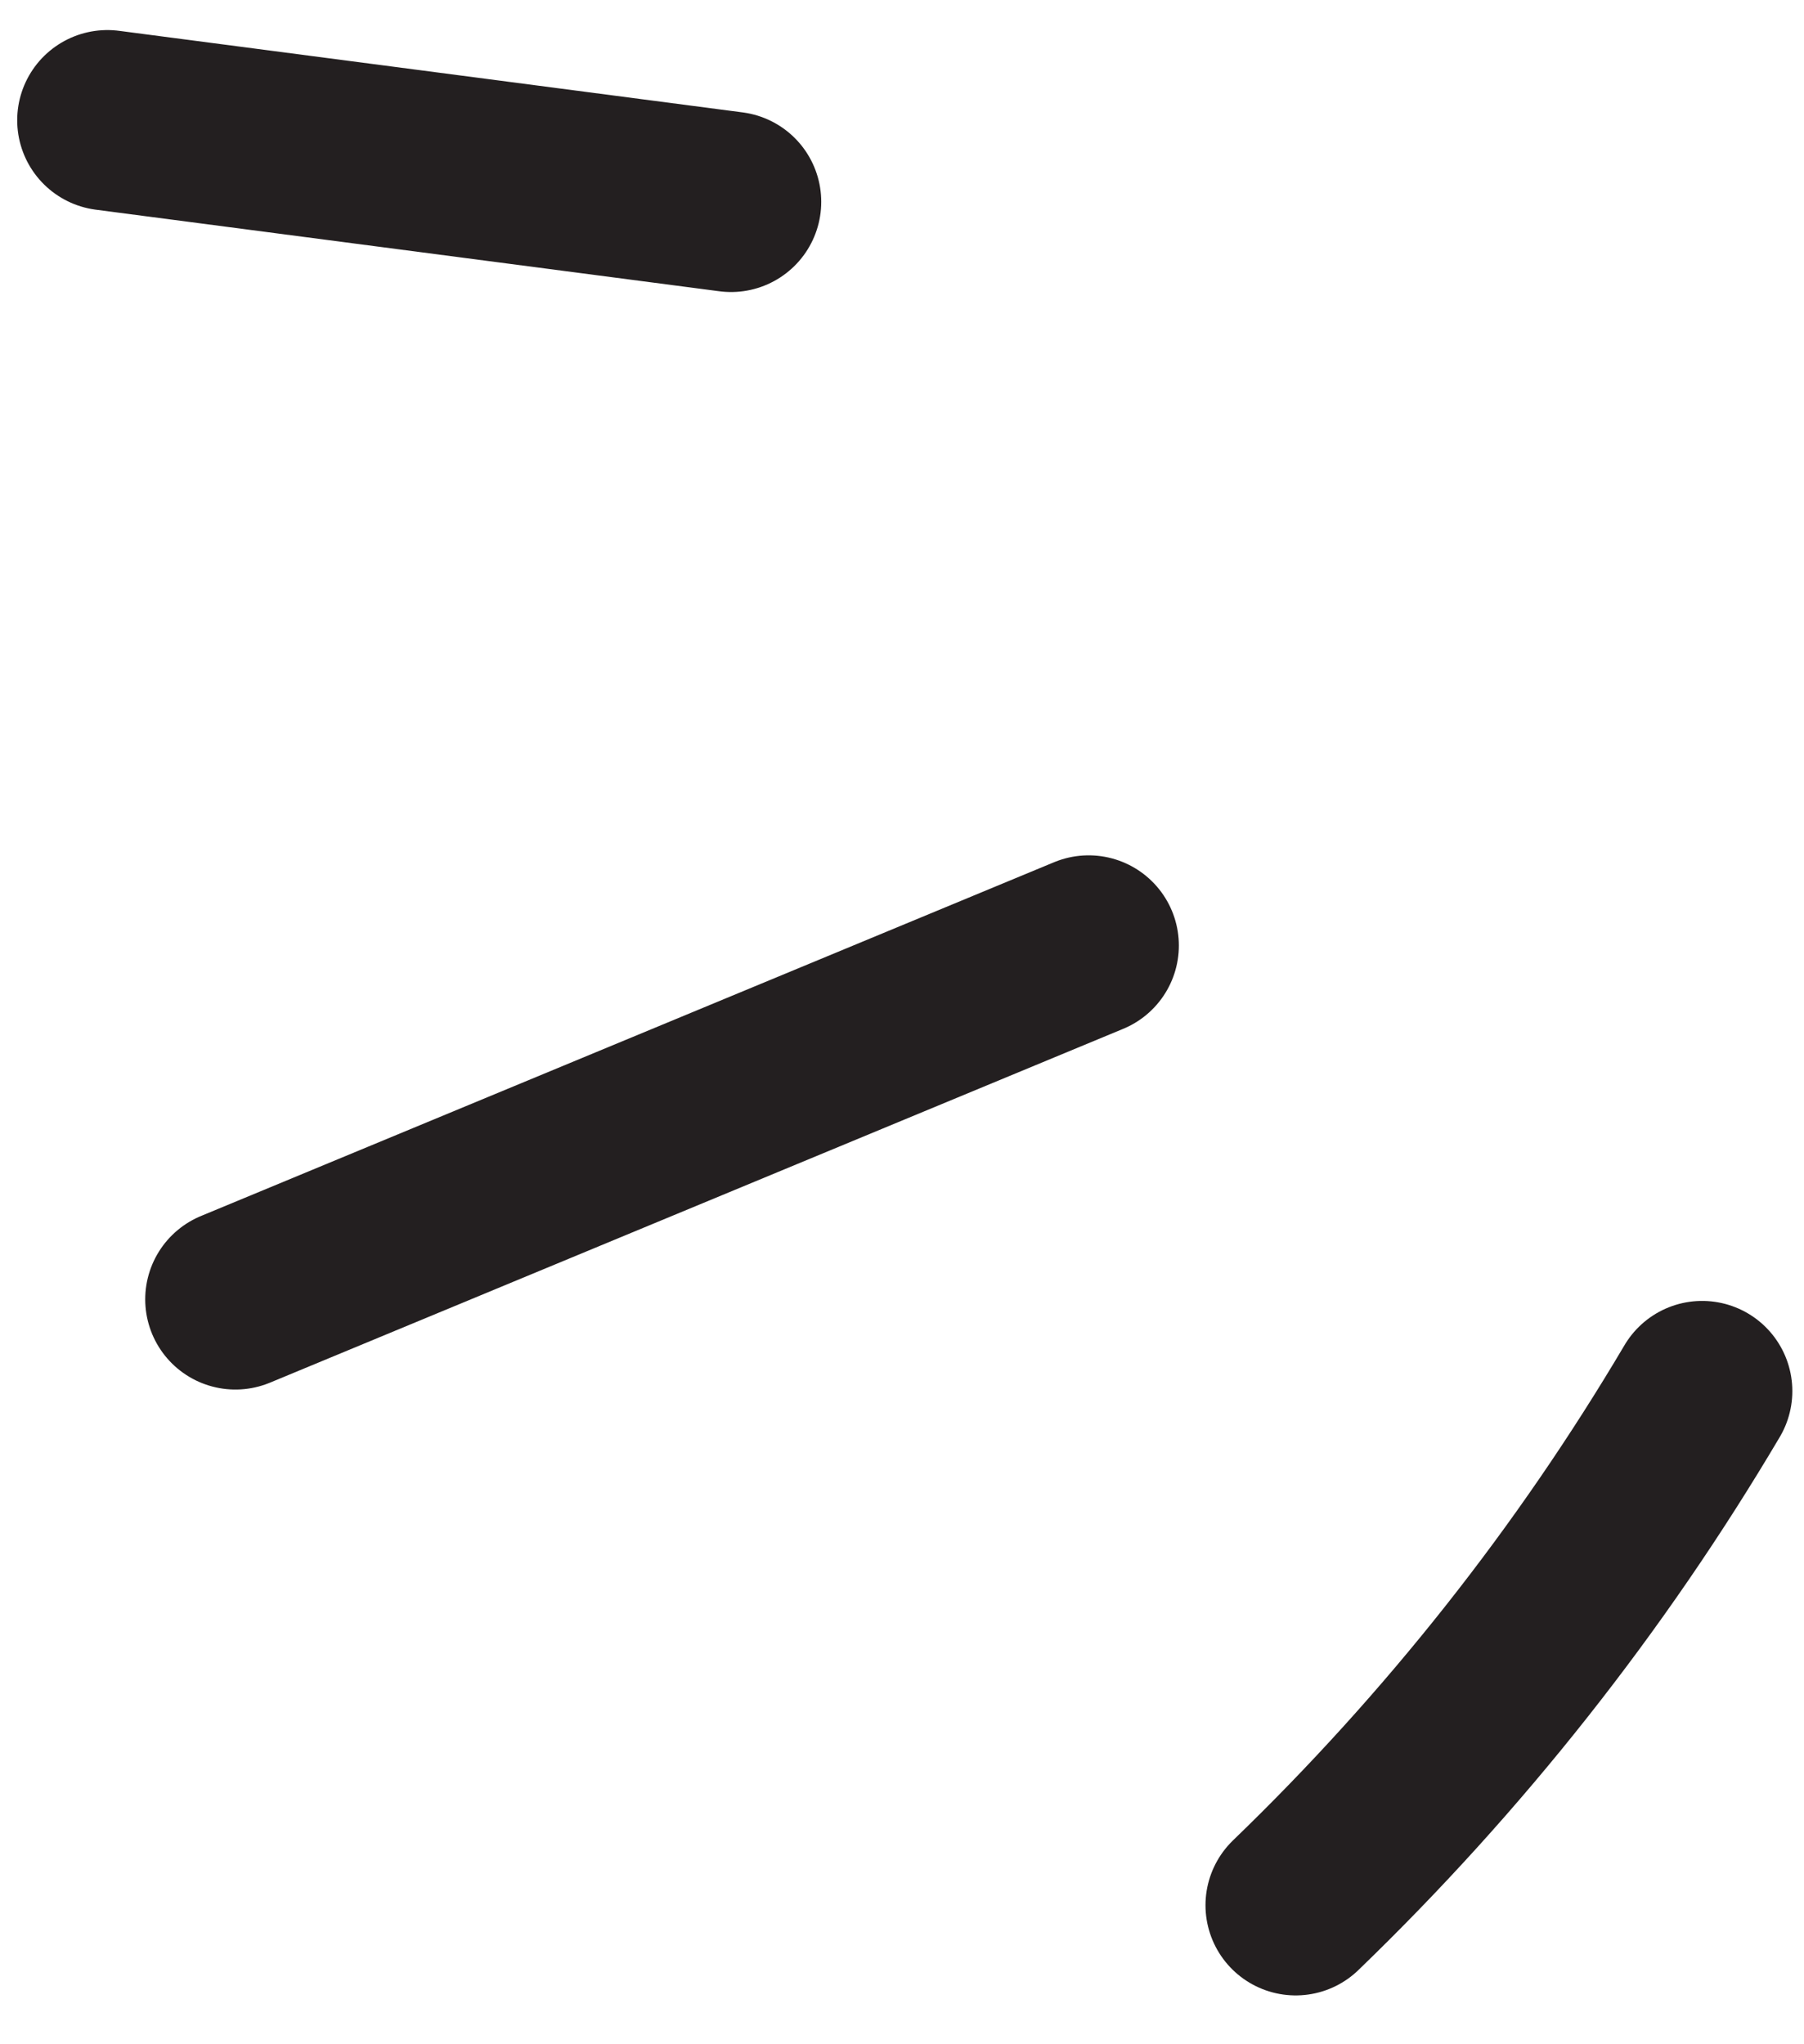 <?xml version="1.0" encoding="UTF-8"?> <svg xmlns="http://www.w3.org/2000/svg" width="30" height="34" viewBox="0 0 30 34" fill="none"><path d="M28.306 23.137C26.459 26.262 24.183 29.145 21.547 31.688" stroke="#231F20" stroke-width="3" stroke-linecap="round" stroke-linejoin="round"></path><path d="M18.104 15.726C13.372 17.688 8.647 19.649 3.915 21.611" stroke="#231F20" stroke-width="3" stroke-linecap="round" stroke-linejoin="round"></path><path d="M12.157 3.357L1.786 2" stroke="#231F20" stroke-width="3" stroke-linecap="round" stroke-linejoin="round"></path></svg> 